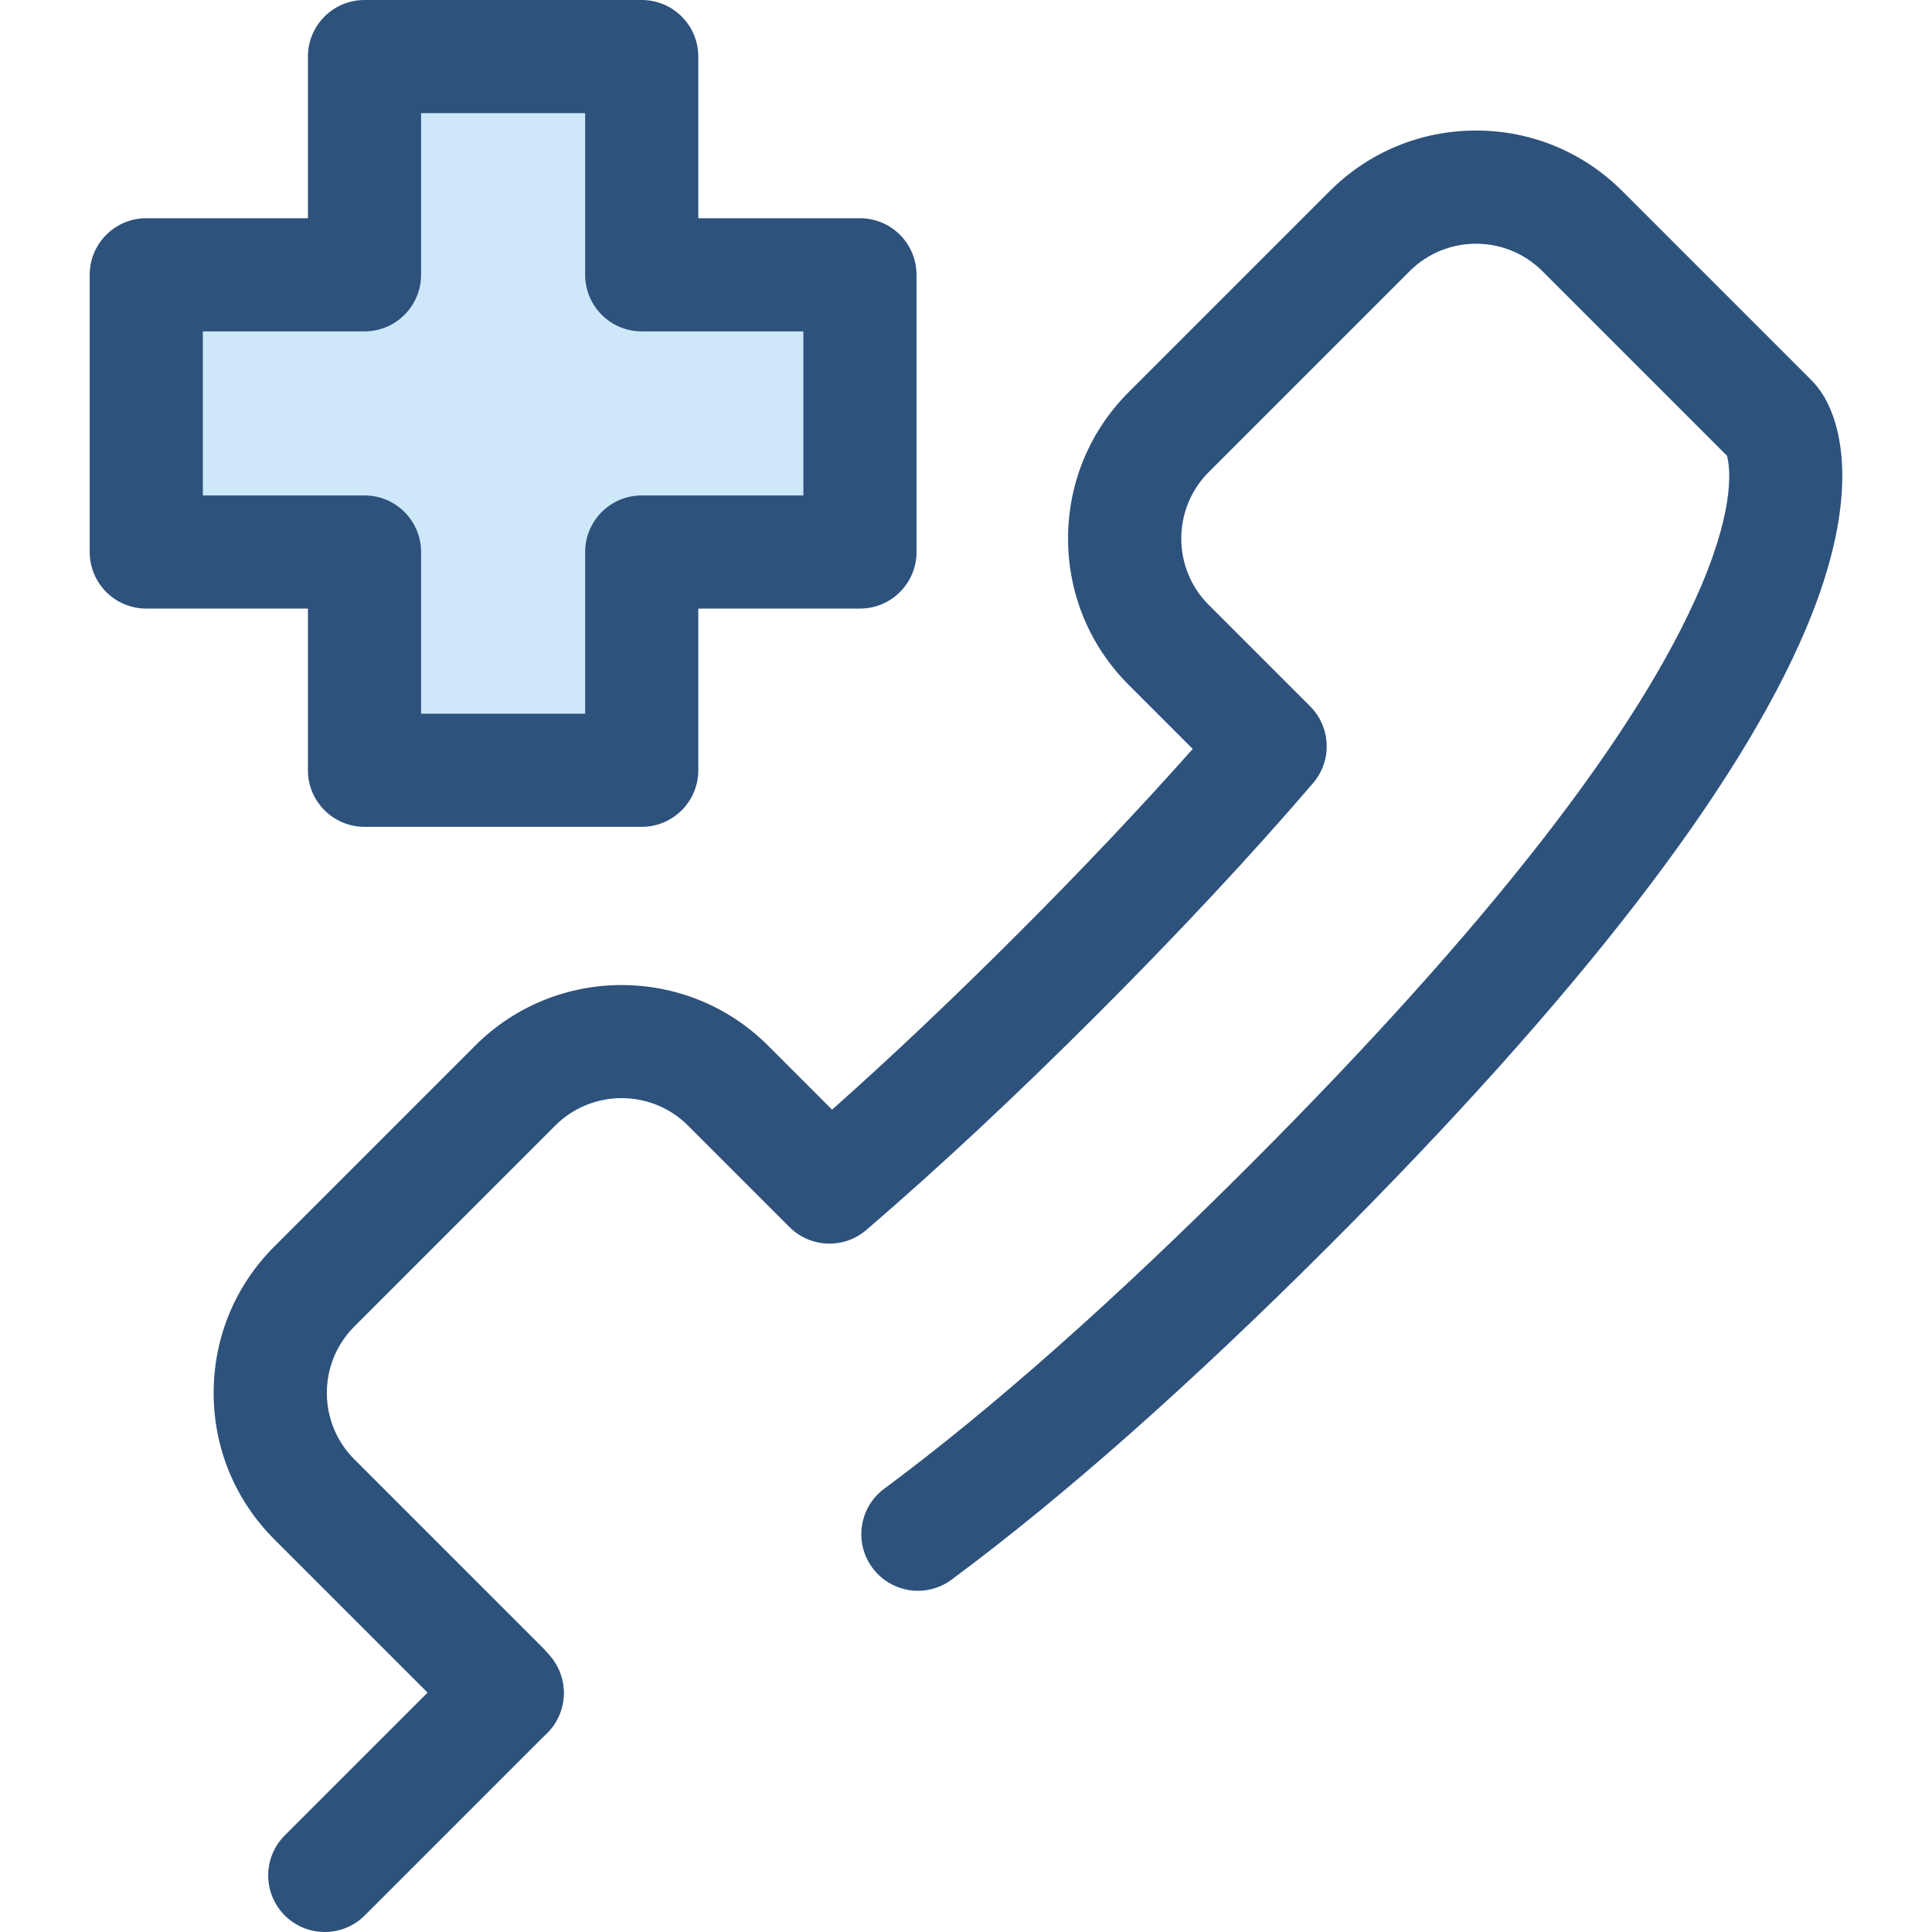 <?xml version="1.0" encoding="iso-8859-1"?>
<!-- Uploaded to: SVG Repo, www.svgrepo.com, Generator: SVG Repo Mixer Tools -->
<svg height="800px" width="800px" version="1.1" id="Layer_1" xmlns="http://www.w3.org/2000/svg" xmlns:xlink="http://www.w3.org/1999/xlink" 
	 viewBox="0 0 512 512" xml:space="preserve">
<path style="fill:#2D527C;" d="M134.421,463.656c-4.45,0-8.853-1.972-11.81-5.745c-0.034-0.045-0.129-0.163-0.232-0.288
	L72.69,407.936c-10.363-10.363-16.07-24.142-16.07-38.796c0-14.654,5.706-28.433,16.07-38.796l53.251-53.251
	c21.392-21.391,56.2-21.392,77.59,0l16.978,16.978c15.57-13.827,32.037-29.413,49.102-46.481
	c17.071-17.071,32.656-33.542,46.475-49.116l-16.968-16.968c-10.363-10.363-16.07-24.142-16.07-38.796s5.706-28.433,16.07-38.796
	l53.249-53.249c10.363-10.362,24.142-16.07,38.796-16.07c0.002,0,0,0,0.002,0c14.654,0,28.433,5.708,38.794,16.07l49.919,49.921
	c1.346,1.345,2.529,2.862,3.502,4.501c3.735,6.275,10.745,24.855-4.835,61.662c-18.052,42.634-60.566,97.611-126.36,163.408
	c-36.791,36.788-70.437,66.553-100.005,88.465c-6.652,4.93-16.043,3.534-20.972-3.119c-4.931-6.652-3.534-16.043,3.119-20.972
	c28.386-21.037,60.905-49.829,96.656-85.579c63.053-63.053,103.411-114.832,119.95-153.894c9.129-21.564,7.444-31.718,6.73-34.283
	l-48.907-48.909c-9.701-9.7-25.485-9.702-35.184,0l-53.249,53.249c-9.701,9.7-9.701,25.485,0,35.184l26.875,26.875
	c5.543,5.543,5.88,14.42,0.775,20.367c-16.447,19.161-35.677,39.768-57.156,61.247c-21.472,21.475-42.072,40.708-61.229,57.165
	c-5.946,5.11-14.827,4.774-20.371-0.772l-26.889-26.89c-9.7-9.701-25.485-9.701-35.184,0l-53.251,53.251
	c-9.7,9.701-9.7,25.485,0,35.184l49.919,49.919c0.891,0.892,1.796,1.994,2.397,2.763c5.108,6.517,3.966,15.941-2.552,21.049
	C140.916,462.613,137.655,463.656,134.421,463.656z"/>
<polygon style="fill:#CEE8FA;" points="38.764,72.826 96.597,72.826 96.597,14.993 170.062,14.993 170.062,72.826 227.897,72.826 
	227.897,146.291 170.062,146.291 170.062,204.126 96.597,204.126 96.597,146.291 38.764,146.291 "/>
<g>
	<path style="fill:#2D527C;" d="M170.062,219.119H96.597c-8.281,0-14.993-6.712-14.993-14.993v-42.841H38.763
		c-8.281,0-14.993-6.712-14.993-14.993V72.826c0-8.281,6.712-14.993,14.993-14.993h42.841v-42.84C81.604,6.712,88.316,0,96.597,0
		h73.466c8.281,0,14.993,6.712,14.993,14.993v42.84h42.841c8.281,0,14.993,6.712,14.993,14.993v73.466
		c0,8.281-6.712,14.993-14.993,14.993h-42.841v42.841C185.056,212.406,178.343,219.119,170.062,219.119z M111.59,189.133h43.48
		v-42.841c0-8.281,6.712-14.993,14.993-14.993h42.841v-43.48h-42.841c-8.281,0-14.993-6.712-14.993-14.993v-42.84h-43.48v42.84
		c0,8.281-6.712,14.993-14.993,14.993H53.756v43.48h42.841c8.281,0,14.993,6.712,14.993,14.993V189.133z"/>
	<path style="fill:#2D527C;" d="M86.066,512c-3.838,0-7.673-1.463-10.602-4.391c-5.855-5.855-5.855-15.348,0-21.203l48.345-48.345
		c5.855-5.853,15.348-5.855,21.203,0c5.855,5.855,5.855,15.348,0,21.203l-48.345,48.345C93.739,510.537,89.902,512,86.066,512z"/>
</g>
</svg>
